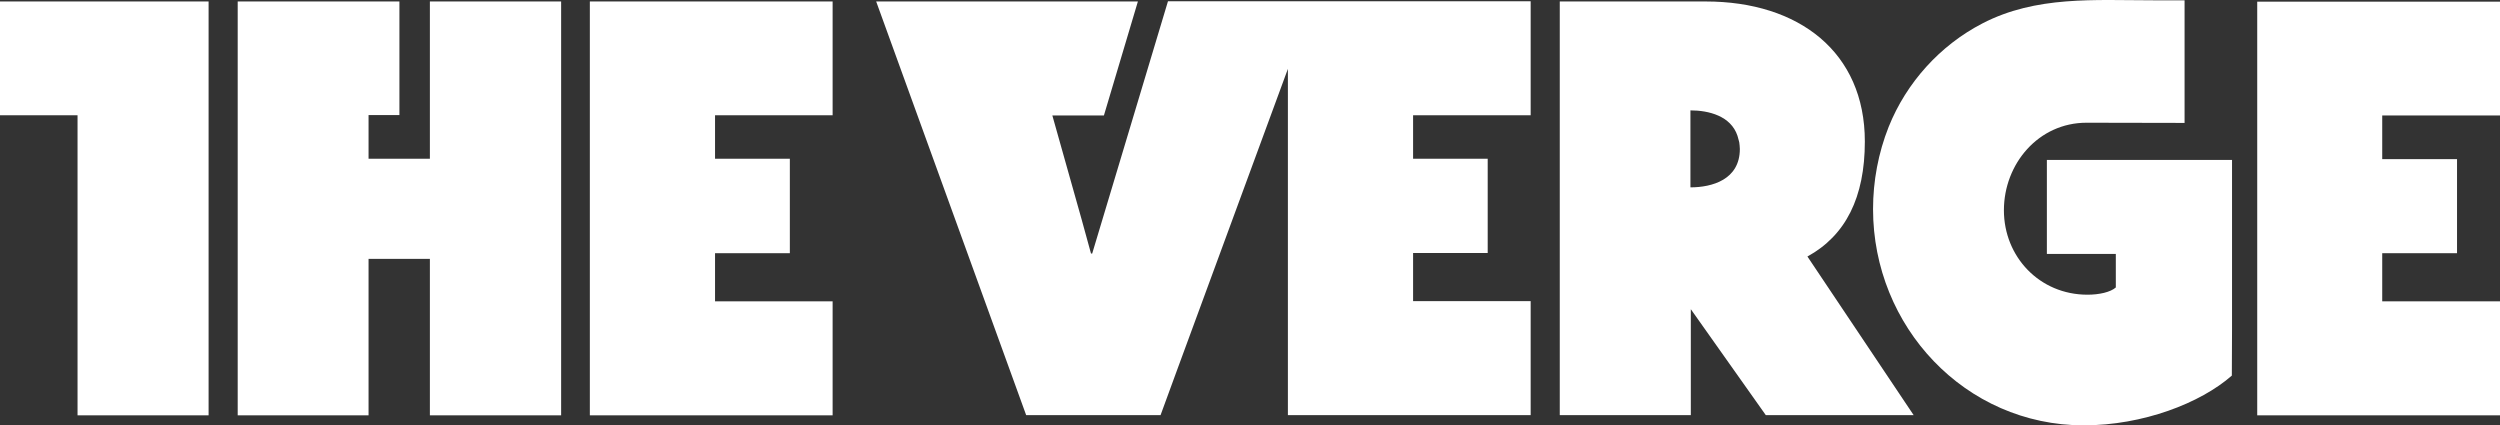 <?xml version="1.0" encoding="UTF-8"?> <svg xmlns="http://www.w3.org/2000/svg" width="864" height="147" viewBox="0 0 864 147" fill="none"><rect x="0" y="0" width="864" height="147" fill="#333333" stroke="none"/> <path d="M0 0.51V39.84H26.797V143.548H72.09V0.51H0ZM148.568 54.868H127.373V39.772H138.038V0.51H82.147V143.548H127.373V89.46H148.568V143.548H193.927V0.51H148.568V54.868ZM203.85 143.548H287.752V104.15H247.118V87.497H272.97V54.868H247.118V39.84H287.752V0.51H203.85V143.548ZM644.49 48.911C644.49 18.043 621.743 0.51 589.478 0.51H539.055V143.48H584.348V106.857L610.267 143.48H661.365L624.645 88.648C637.875 81.404 644.49 68.204 644.49 48.911ZM584.213 64.752V38.148C590.49 38.148 598.185 40.043 600.48 46.948C600.682 47.557 600.818 48.234 601.02 48.911C601.02 48.979 601.02 49.114 601.088 49.182C601.155 49.859 601.29 50.671 601.29 51.483C601.29 62.111 591.638 64.752 584.213 64.752ZM377.46 87.632H377.055L373.815 75.853L363.69 39.908H381.51L393.255 0.51H302.805L354.645 143.48H401.085L406.688 128.181C406.688 128.181 431.528 60.622 445.095 23.797V143.48H528.998V104.082H488.363V87.429H514.148V54.868H488.363V39.84H528.998V0.442H403.65L377.46 87.632ZM864 39.908V0.578H780.097V143.548H864V104.15H823.297V87.497H849.15V55.004H823.297V39.908" fill="white"></path> <path d="M771.39 113.559V55.274H707.4V87.768H731.228V99.343C729.405 100.968 725.49 101.848 721.44 101.848C704.835 101.848 692.55 88.715 692.55 72.672C692.55 56.628 704.498 42.413 721.103 42.413C731.16 42.413 754.988 42.48 754.988 42.48V0.104H744.12C723.87 0.104 703.688 -1.521 685.125 8.092C670.478 15.673 658.868 28.535 652.725 43.834C649.148 52.837 647.325 62.585 647.325 72.266C647.325 112.814 679.05 147 720.158 147C740.543 147 760.455 139.351 771.322 129.806C771.39 119.922 771.39 118.433 771.39 113.559Z" fill="white"></path> </svg> 